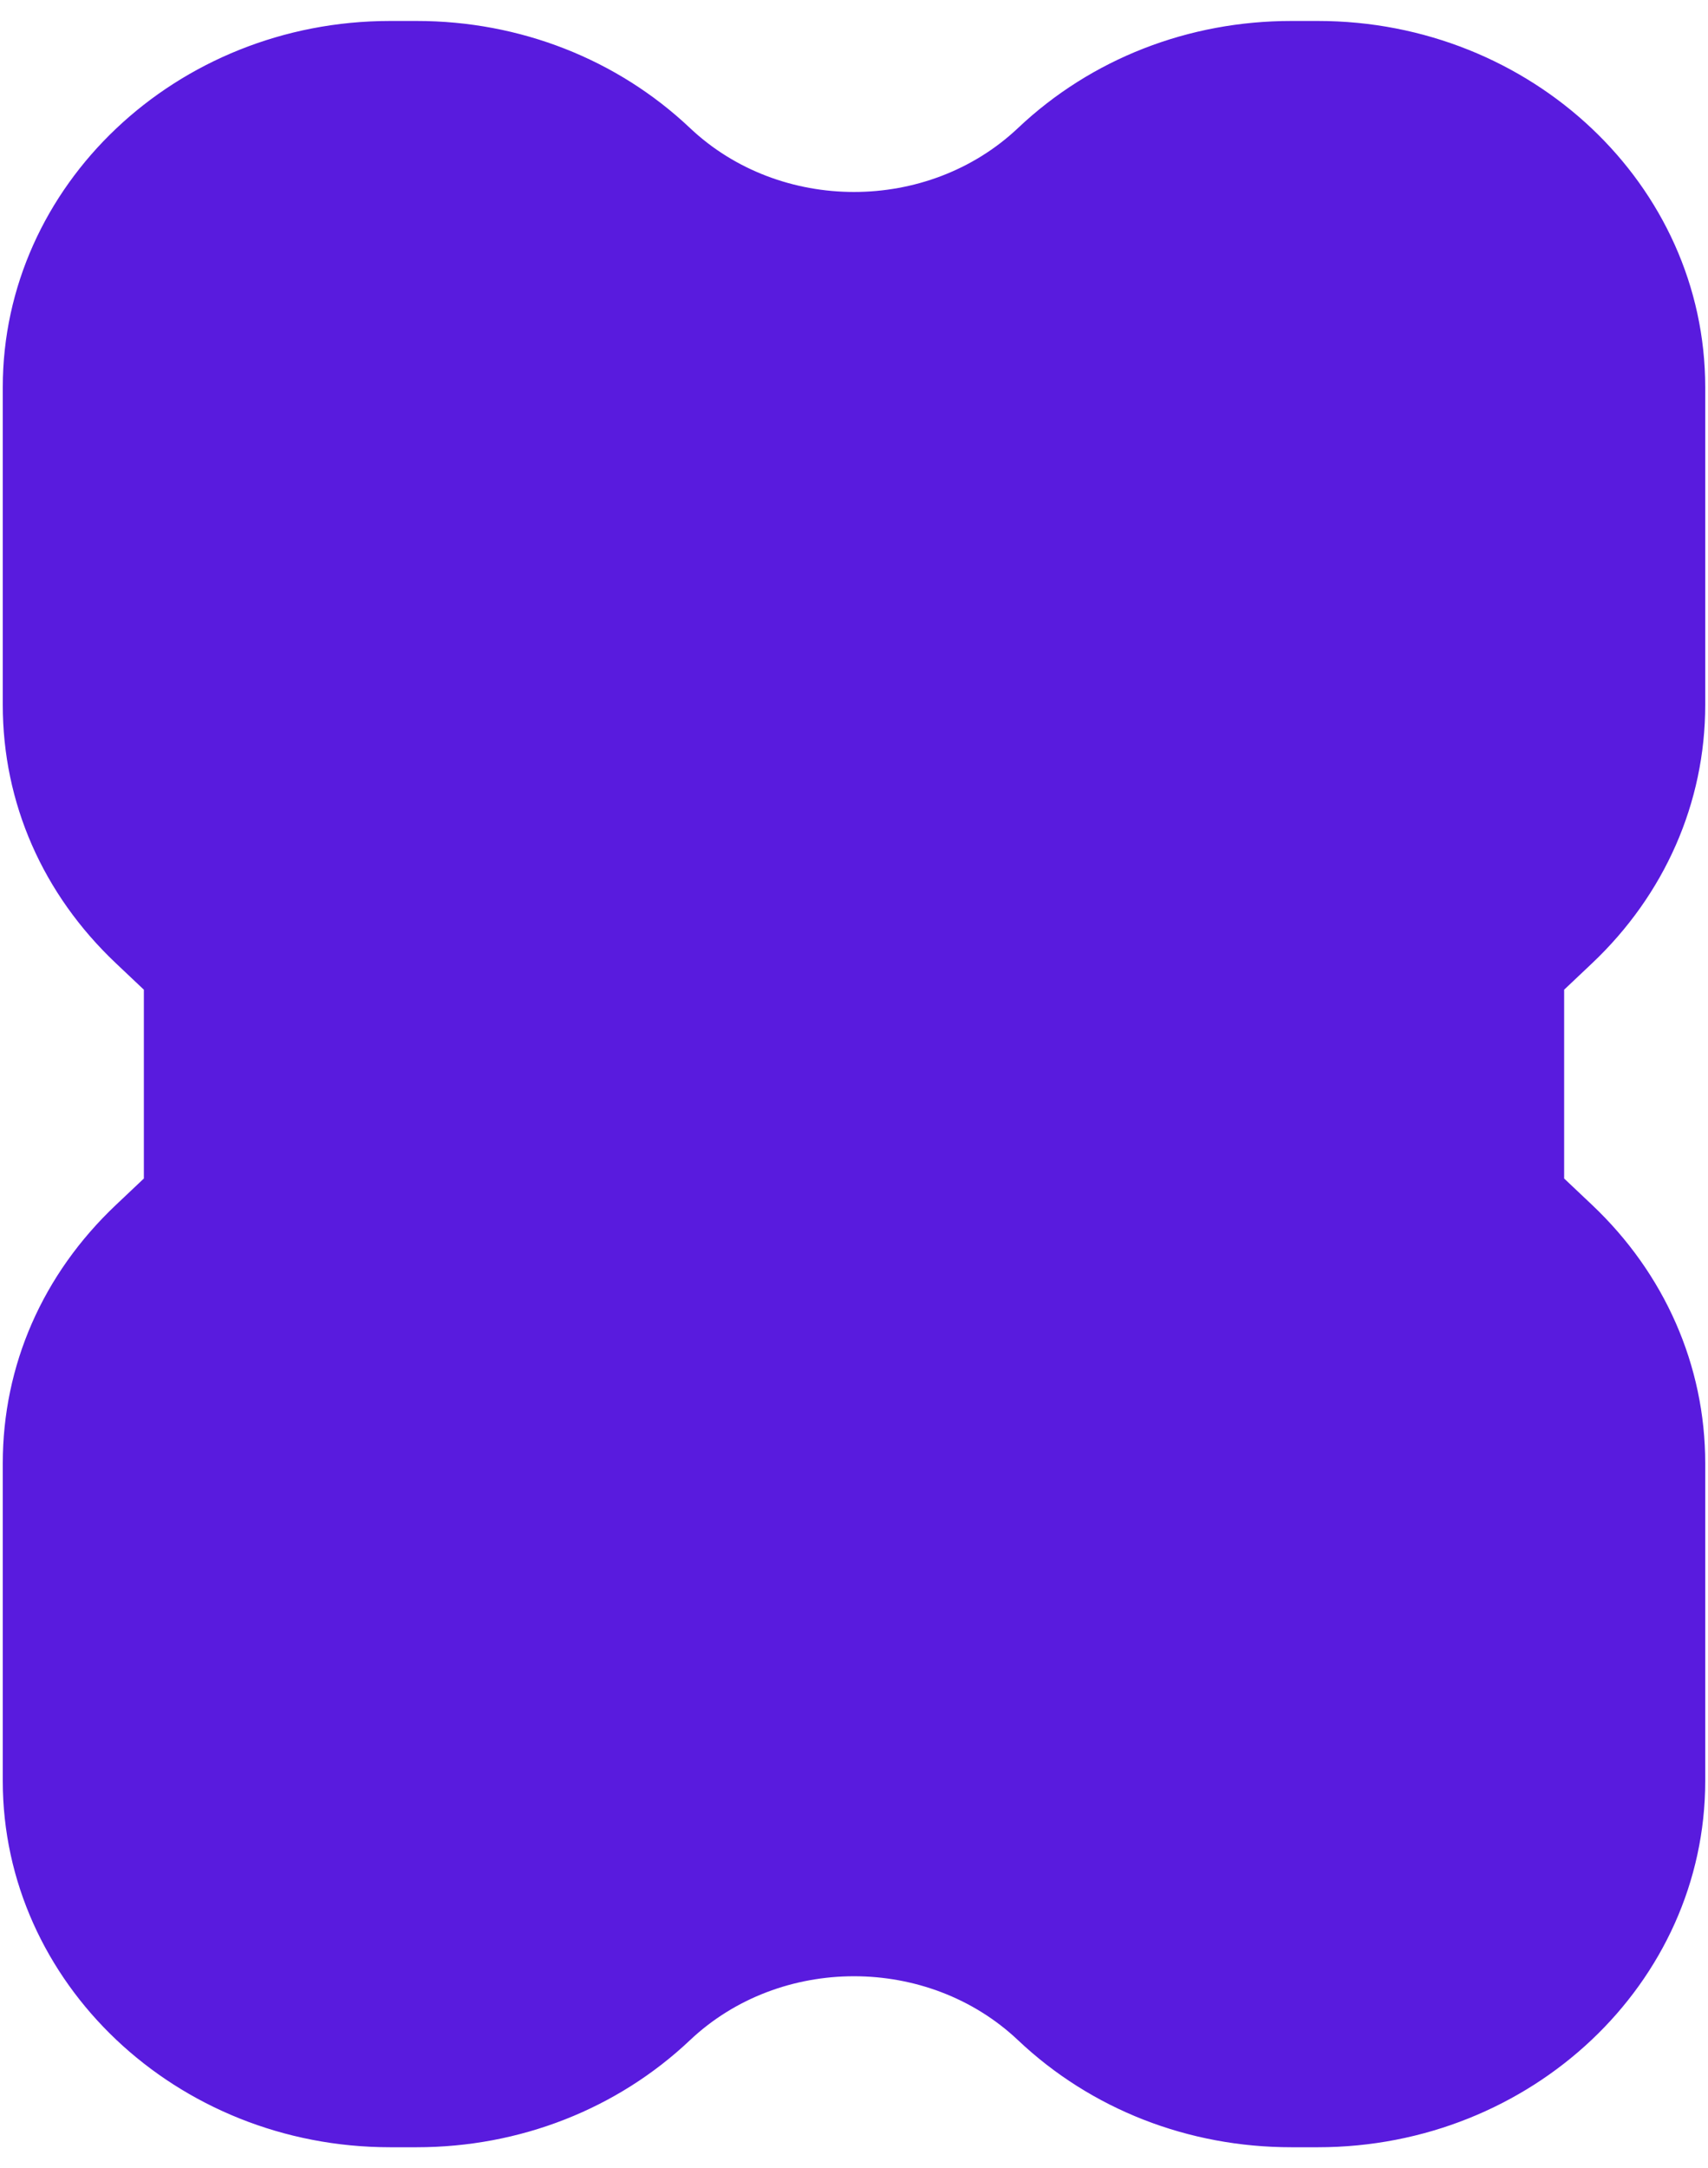 <?xml version="1.0" encoding="UTF-8"?> <!-- Generator: Adobe Illustrator 26.0.1, SVG Export Plug-In . SVG Version: 6.00 Build 0) --> <svg xmlns="http://www.w3.org/2000/svg" xmlns:xlink="http://www.w3.org/1999/xlink" id="Layer_1" x="0px" y="0px" width="276px" height="350.222px" viewBox="0 0 276 350.222" xml:space="preserve"> <path fill-rule="evenodd" clip-rule="evenodd" fill="#591BDE" d="M0-323.696l0-0.029l0,47.332l0-0.03L0-323.696z M0,674.618l0-0.029 l0-47.273l0-0.03L0,674.618z"></path> <path fill-rule="evenodd" clip-rule="evenodd" fill="#591BDE" d="M252.754,190.36v-30.497l4.506-4.259 c11.718-11.075,18.292-25.932,18.292-41.735V62.544c0-32.685-28.153-59.158-62.595-59.158h-4.287 c-16.578,0-32.298,6.078-44.16,17.288c-14.577,13.777-38.443,13.777-53.02,0C99.771,9.599,84.051,3.386,67.33,3.386h-4.287 c-34.585,0-62.595,26.608-62.595,59.158l0,51.325c0,15.803,6.431,30.525,18.293,41.735l4.506,4.259v30.497l-4.506,4.259 c-11.862,11.21-18.293,25.932-18.293,41.735l0,51.324c0,32.551,28.011,59.159,62.595,59.159h4.287 c16.721,0,32.441-6.213,44.16-17.288c14.577-13.777,38.443-13.777,53.02,0c11.862,11.21,27.582,17.288,44.16,17.288h4.287 c34.442,0,62.595-26.473,62.595-59.159v-51.324c0-15.803-6.574-30.66-18.292-41.735L252.754,190.36z"></path> </svg> 